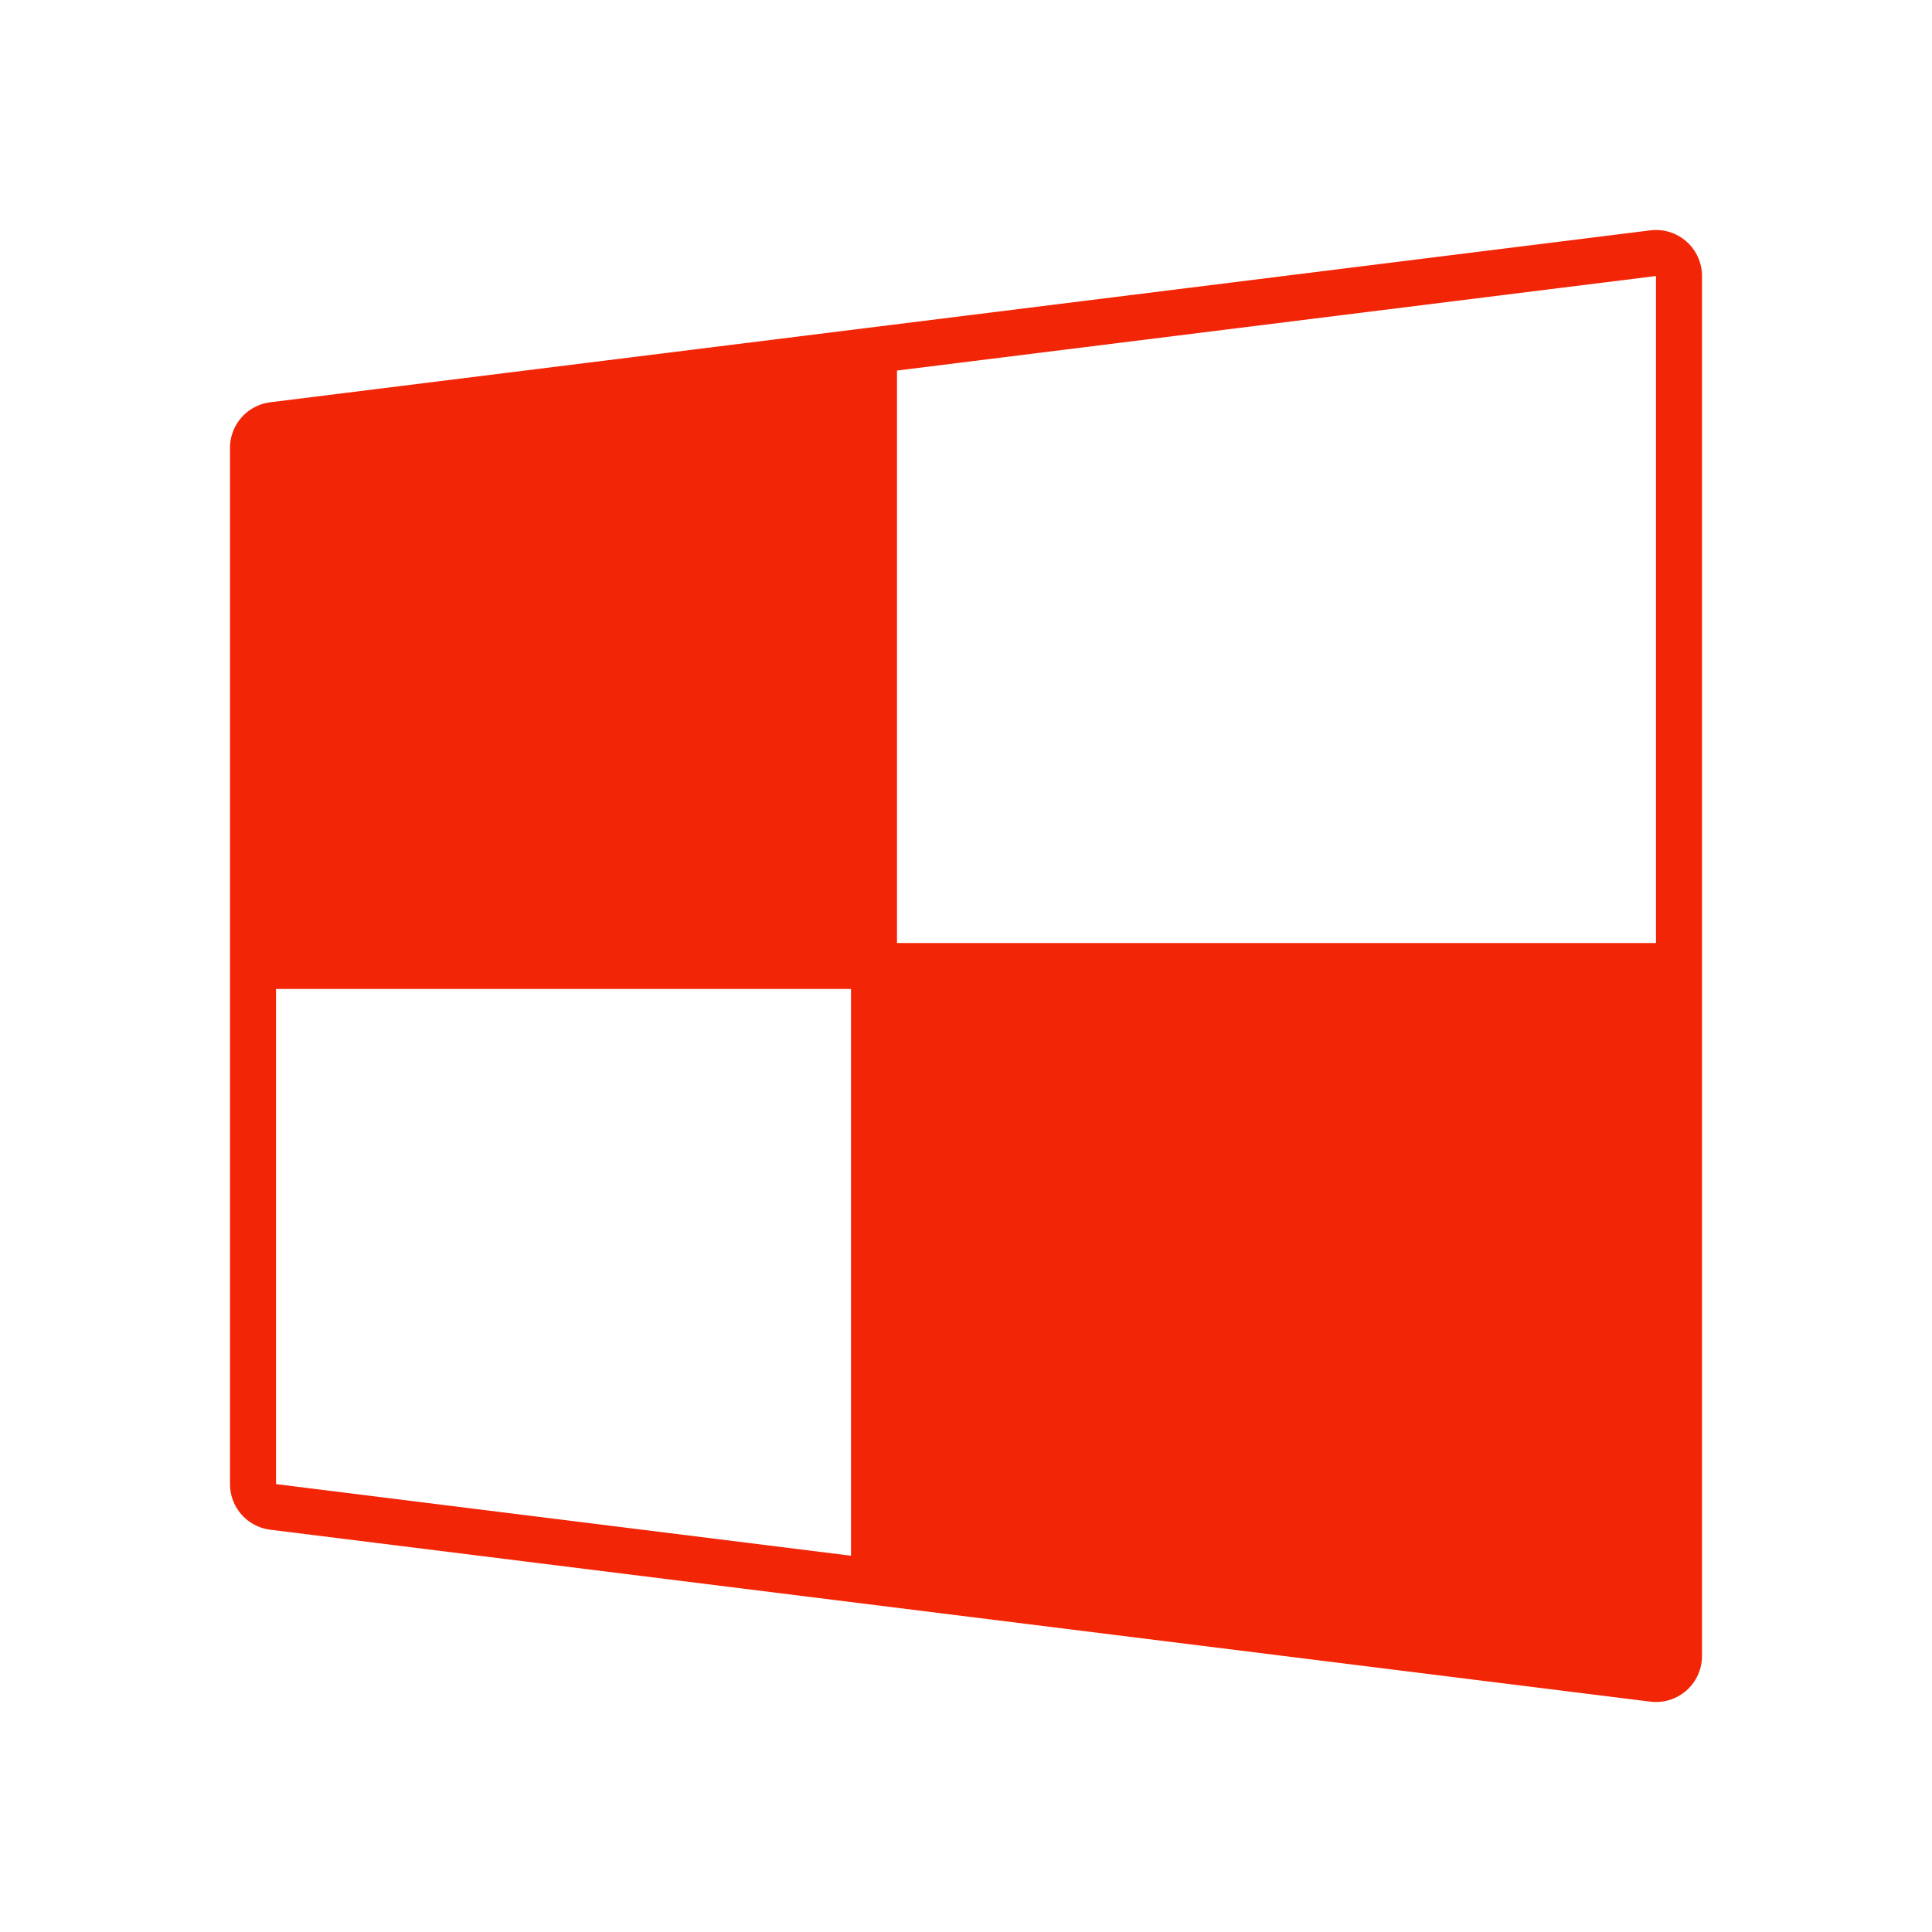 <svg fill="#F32507" data-icon="true" y="0px" x="0px" viewBox="-20 -20 168 168" data-name="Layer 1" xmlns="http://www.w3.org/2000/svg"><title>miscellaneous 61 solid</title><path d="M124,0a3.999,3.999,0,0,0-.495.031L3.506,14.98A4,4,0,0,0,0,18.949v90.101A4,4,0,0,0,3.506,113.02l120,14.949A4,4,0,0,0,128,124V4a4,4,0,0,0-4-4ZM54,115.28,4,109.051V66H54ZM124,62H58V12.222L124,4Z"></path></svg>